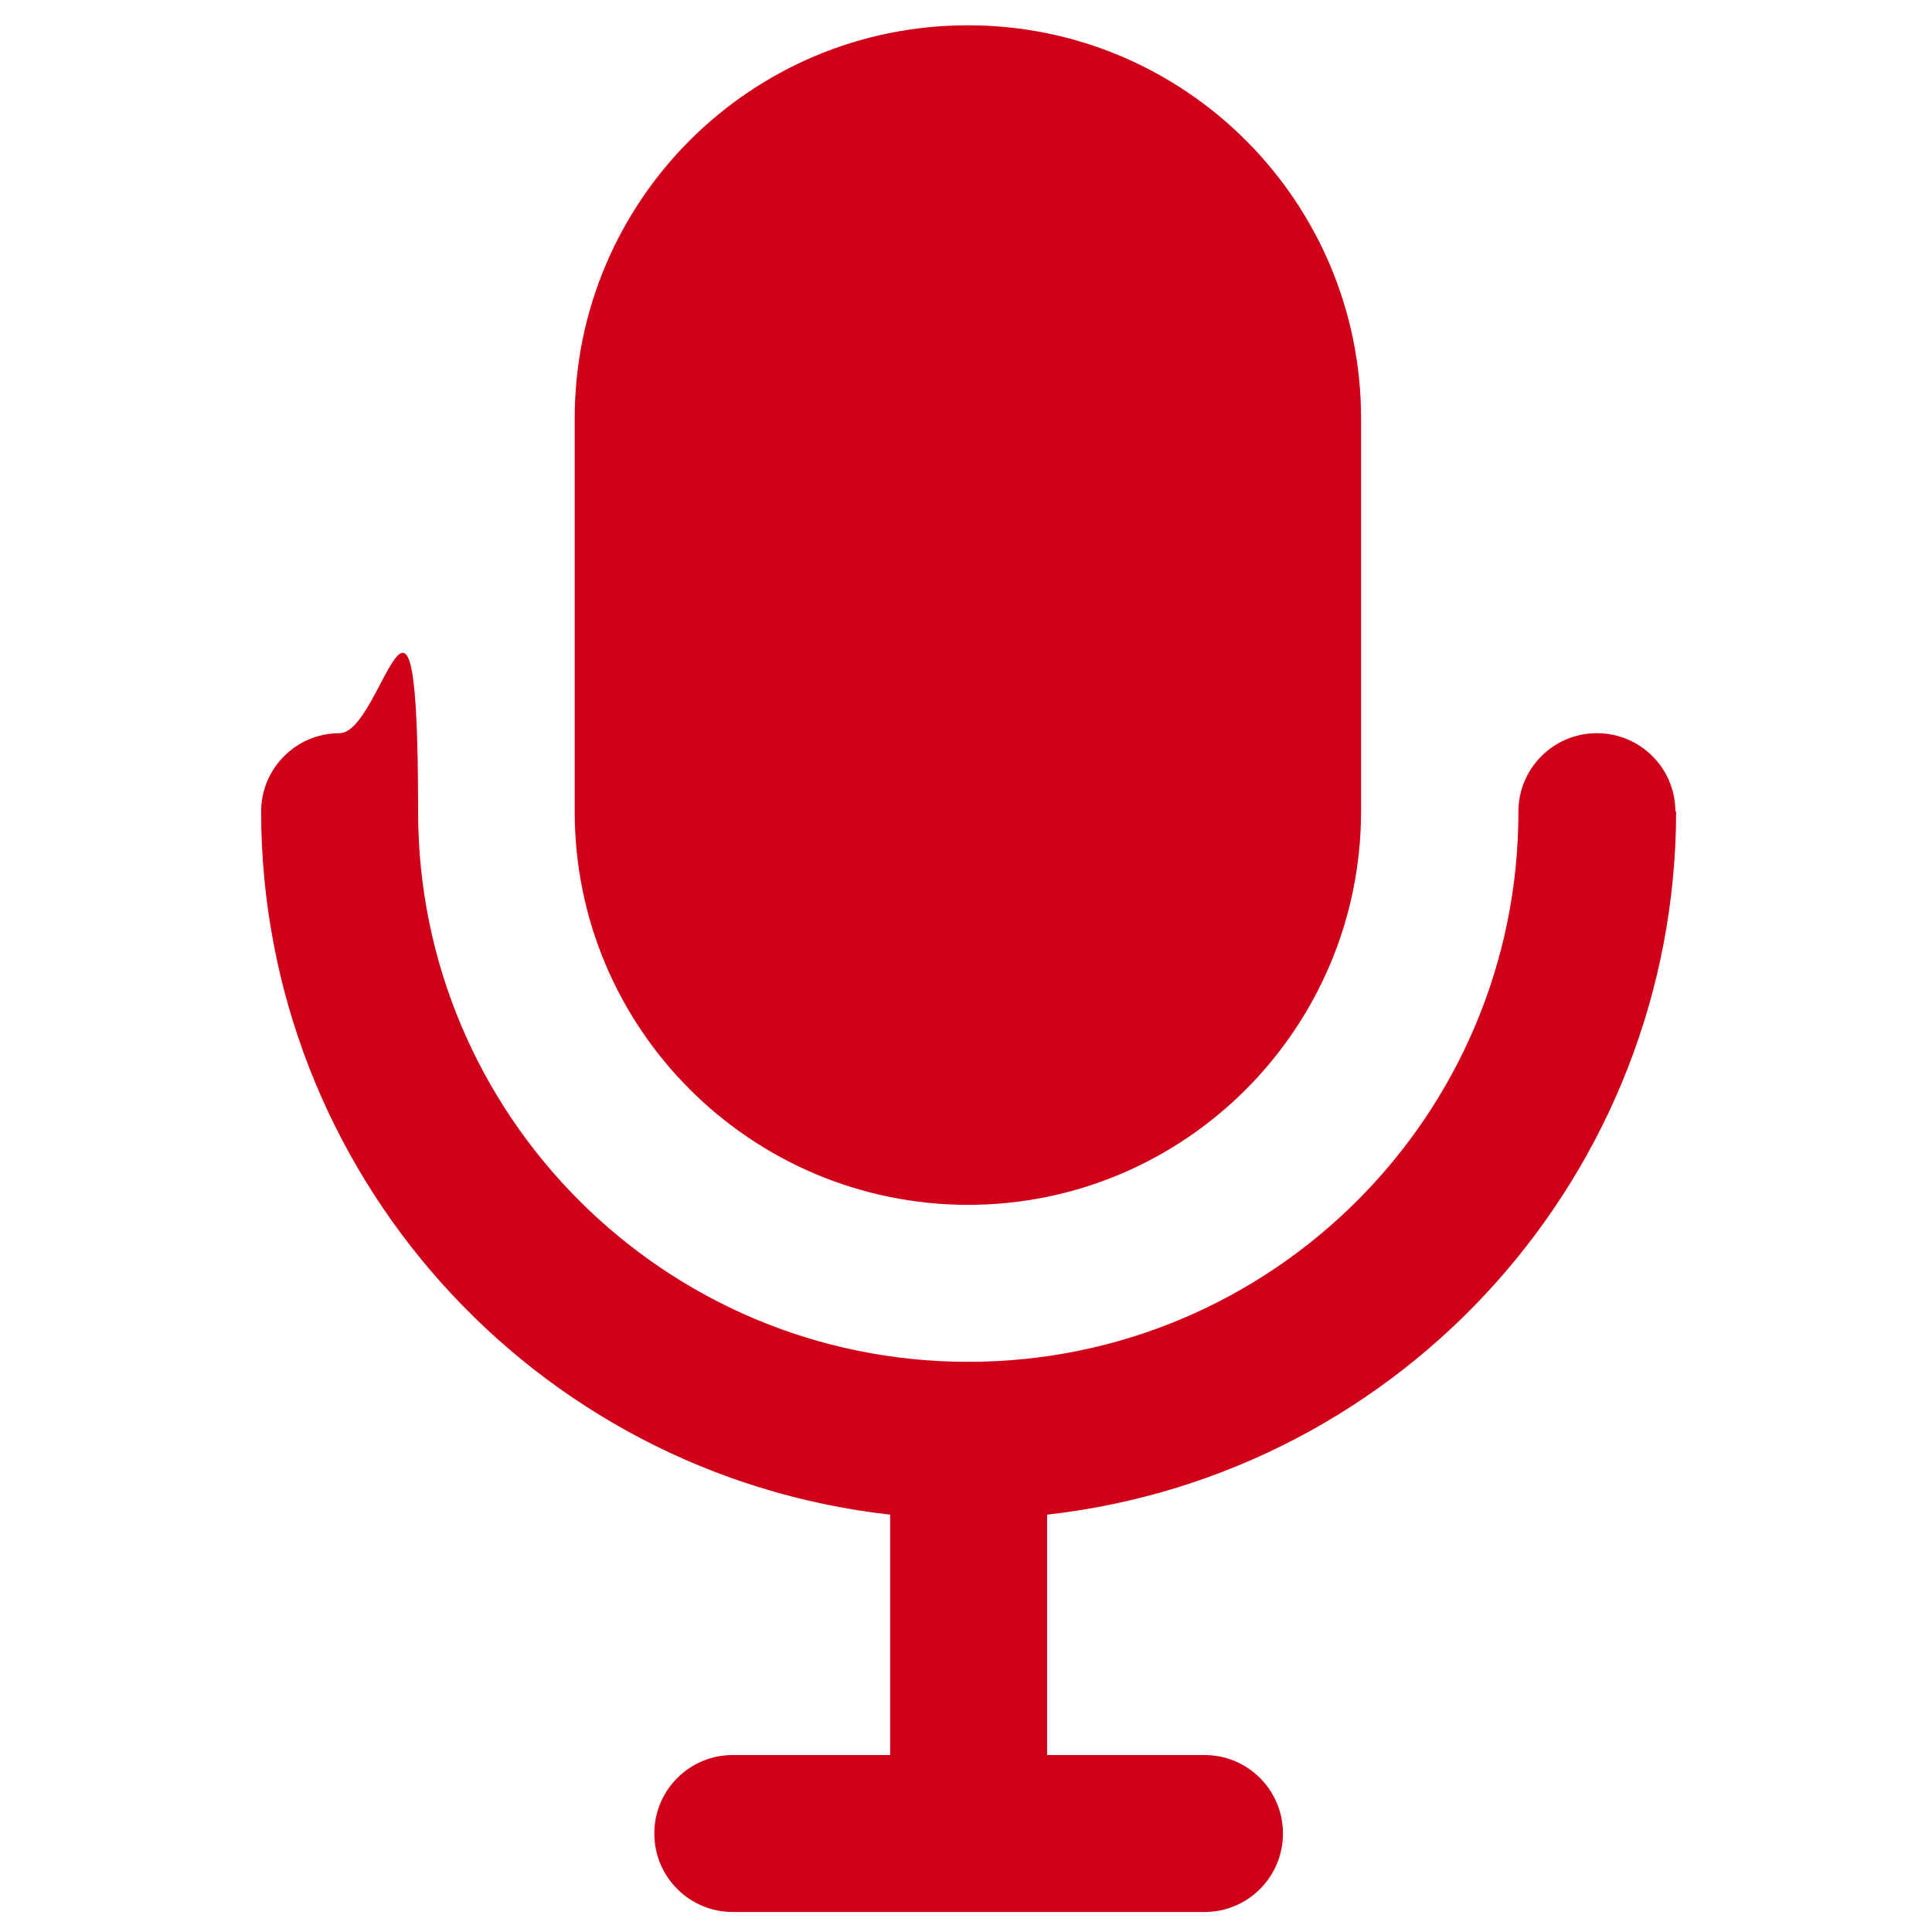 <?xml version="1.0" encoding="UTF-8"?>
<svg id="Ebene_1" xmlns="http://www.w3.org/2000/svg" version="1.1" viewBox="0 0 512 512">
  <!-- Generator: Adobe Illustrator 29.7.0, SVG Export Plug-In . SVG Version: 2.1.1 Build 138)  -->
  <defs>
    <style>
      .st0 {
        fill: #d10019;
      }
    </style>
  </defs>
  <path class="st0" d="M444,215.1c0-11.5-9.3-20.8-20.8-20.8s-20.8,9.3-20.8,20.8c0,80.5-65.3,145.8-145.8,145.8s-145.8-65.3-145.8-145.8-9.3-20.8-20.8-20.8-20.8,9.3-20.8,20.8c.1,95.4,71.8,175.6,166.7,186.3v63.7h-41.7c-11.5,0-20.8,9.3-20.8,20.8s9.3,20.8,20.8,20.8h125c11.5,0,20.8-9.3,20.8-20.8s-9.3-20.8-20.8-20.8h-41.7v-63.7c94.8-10.7,166.5-90.8,166.7-186.3Z"/>
  <path class="st0" d="M256.5,319.3c57.5,0,104.1-46.7,104.2-104.2v-104.2c0-57.5-46.6-104.2-104.2-104.2s-104.2,46.6-104.2,104.2v104.2c0,57.5,46.7,104.1,104.2,104.2Z"/>
</svg>